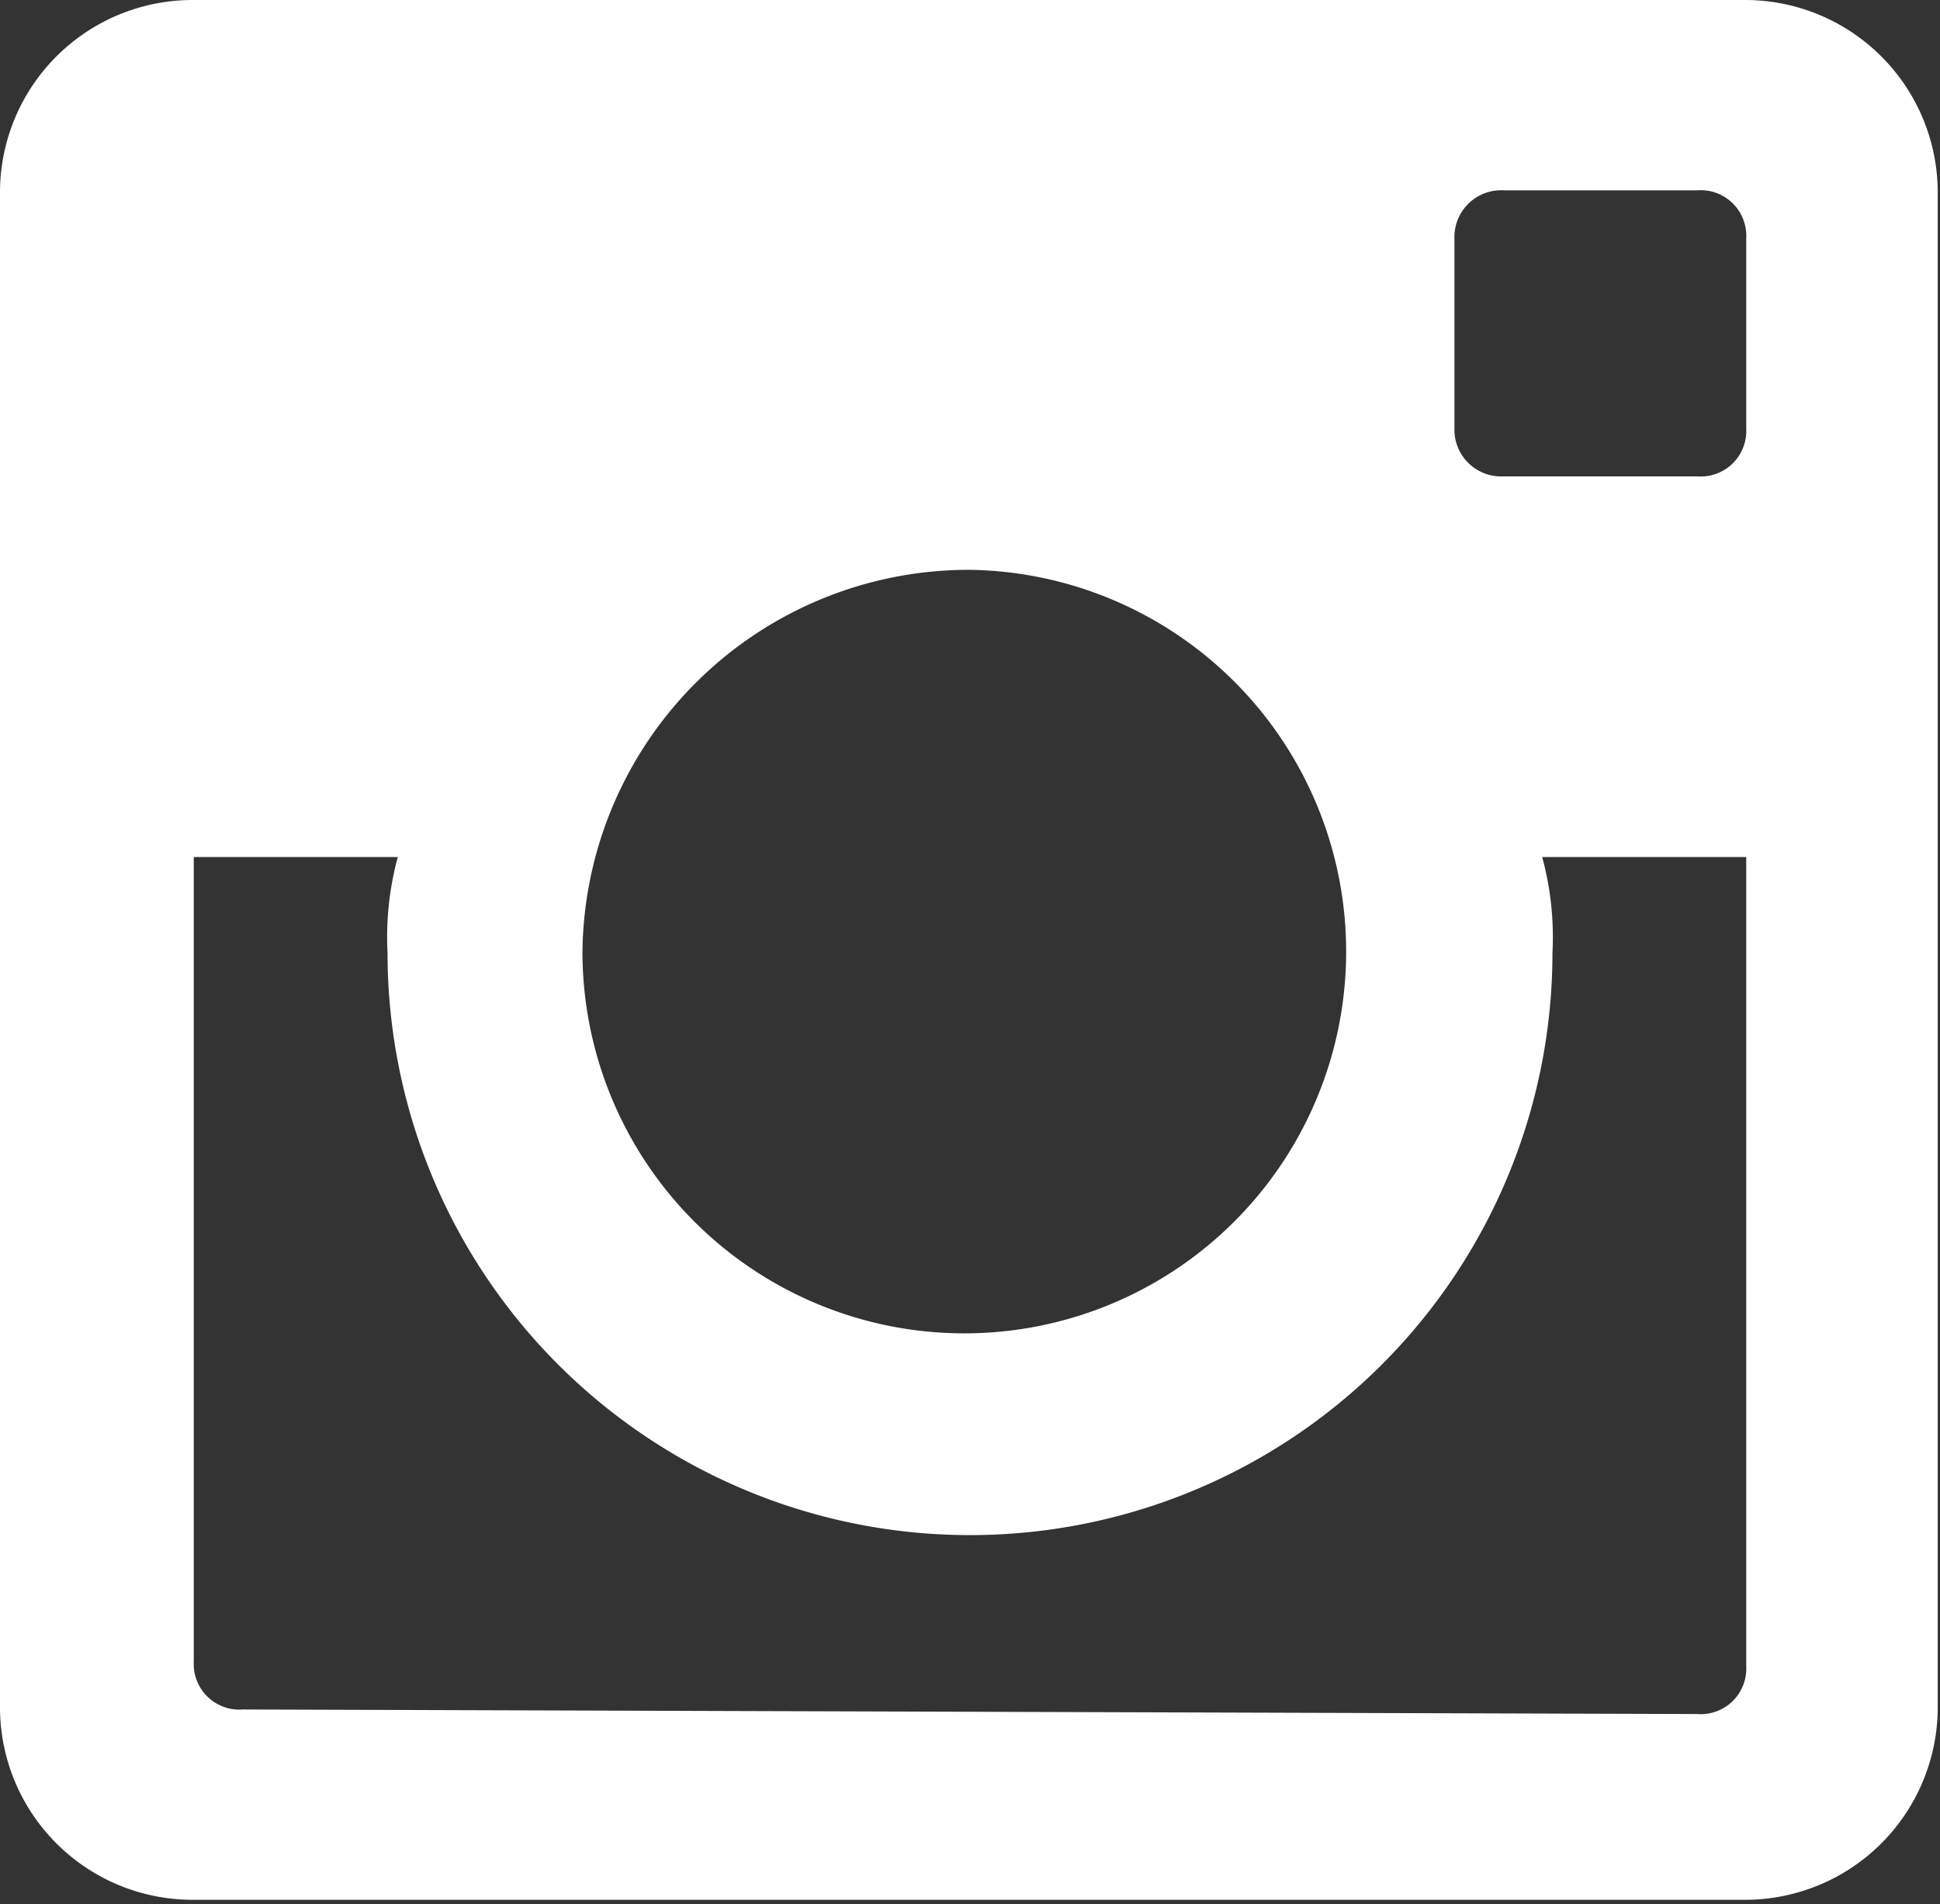 <svg xmlns="http://www.w3.org/2000/svg" viewBox="0 0 17.02 16.71"><rect x="0" y="0" width="17.02" height="16.71" fill="#333333" stroke="none"/><defs><style>.cls-1{fill:#fff;}</style></defs><title>icon_footer_instagram</title><g id="Camada_2" data-name="Camada 2"><g id="Layer_1" data-name="Layer 1"><path class="cls-1" d="M15.32,0H1.7A1.69,1.69,0,0,0,0,1.67V15a1.69,1.69,0,0,0,1.7,1.67H15.32A1.69,1.69,0,0,0,17,15V1.67A1.69,1.69,0,0,0,15.32,0ZM8.51,5a3.35,3.35,0,1,1-3.4,3.35A3.39,3.39,0,0,1,8.51,5ZM2.13,15a.4.4,0,0,1-.43-.42V7.52H3.49a2.68,2.68,0,0,0-.09.84,5.11,5.11,0,0,0,10.22,0,2.68,2.68,0,0,0-.09-.84h1.79v7.1a.4.4,0,0,1-.43.42ZM15.32,3.76a.4.4,0,0,1-.43.42h-1.7a.41.41,0,0,1-.43-.42V2.09a.41.41,0,0,1,.43-.42h1.7a.4.4,0,0,1,.43.42Z"/></g></g></svg>
